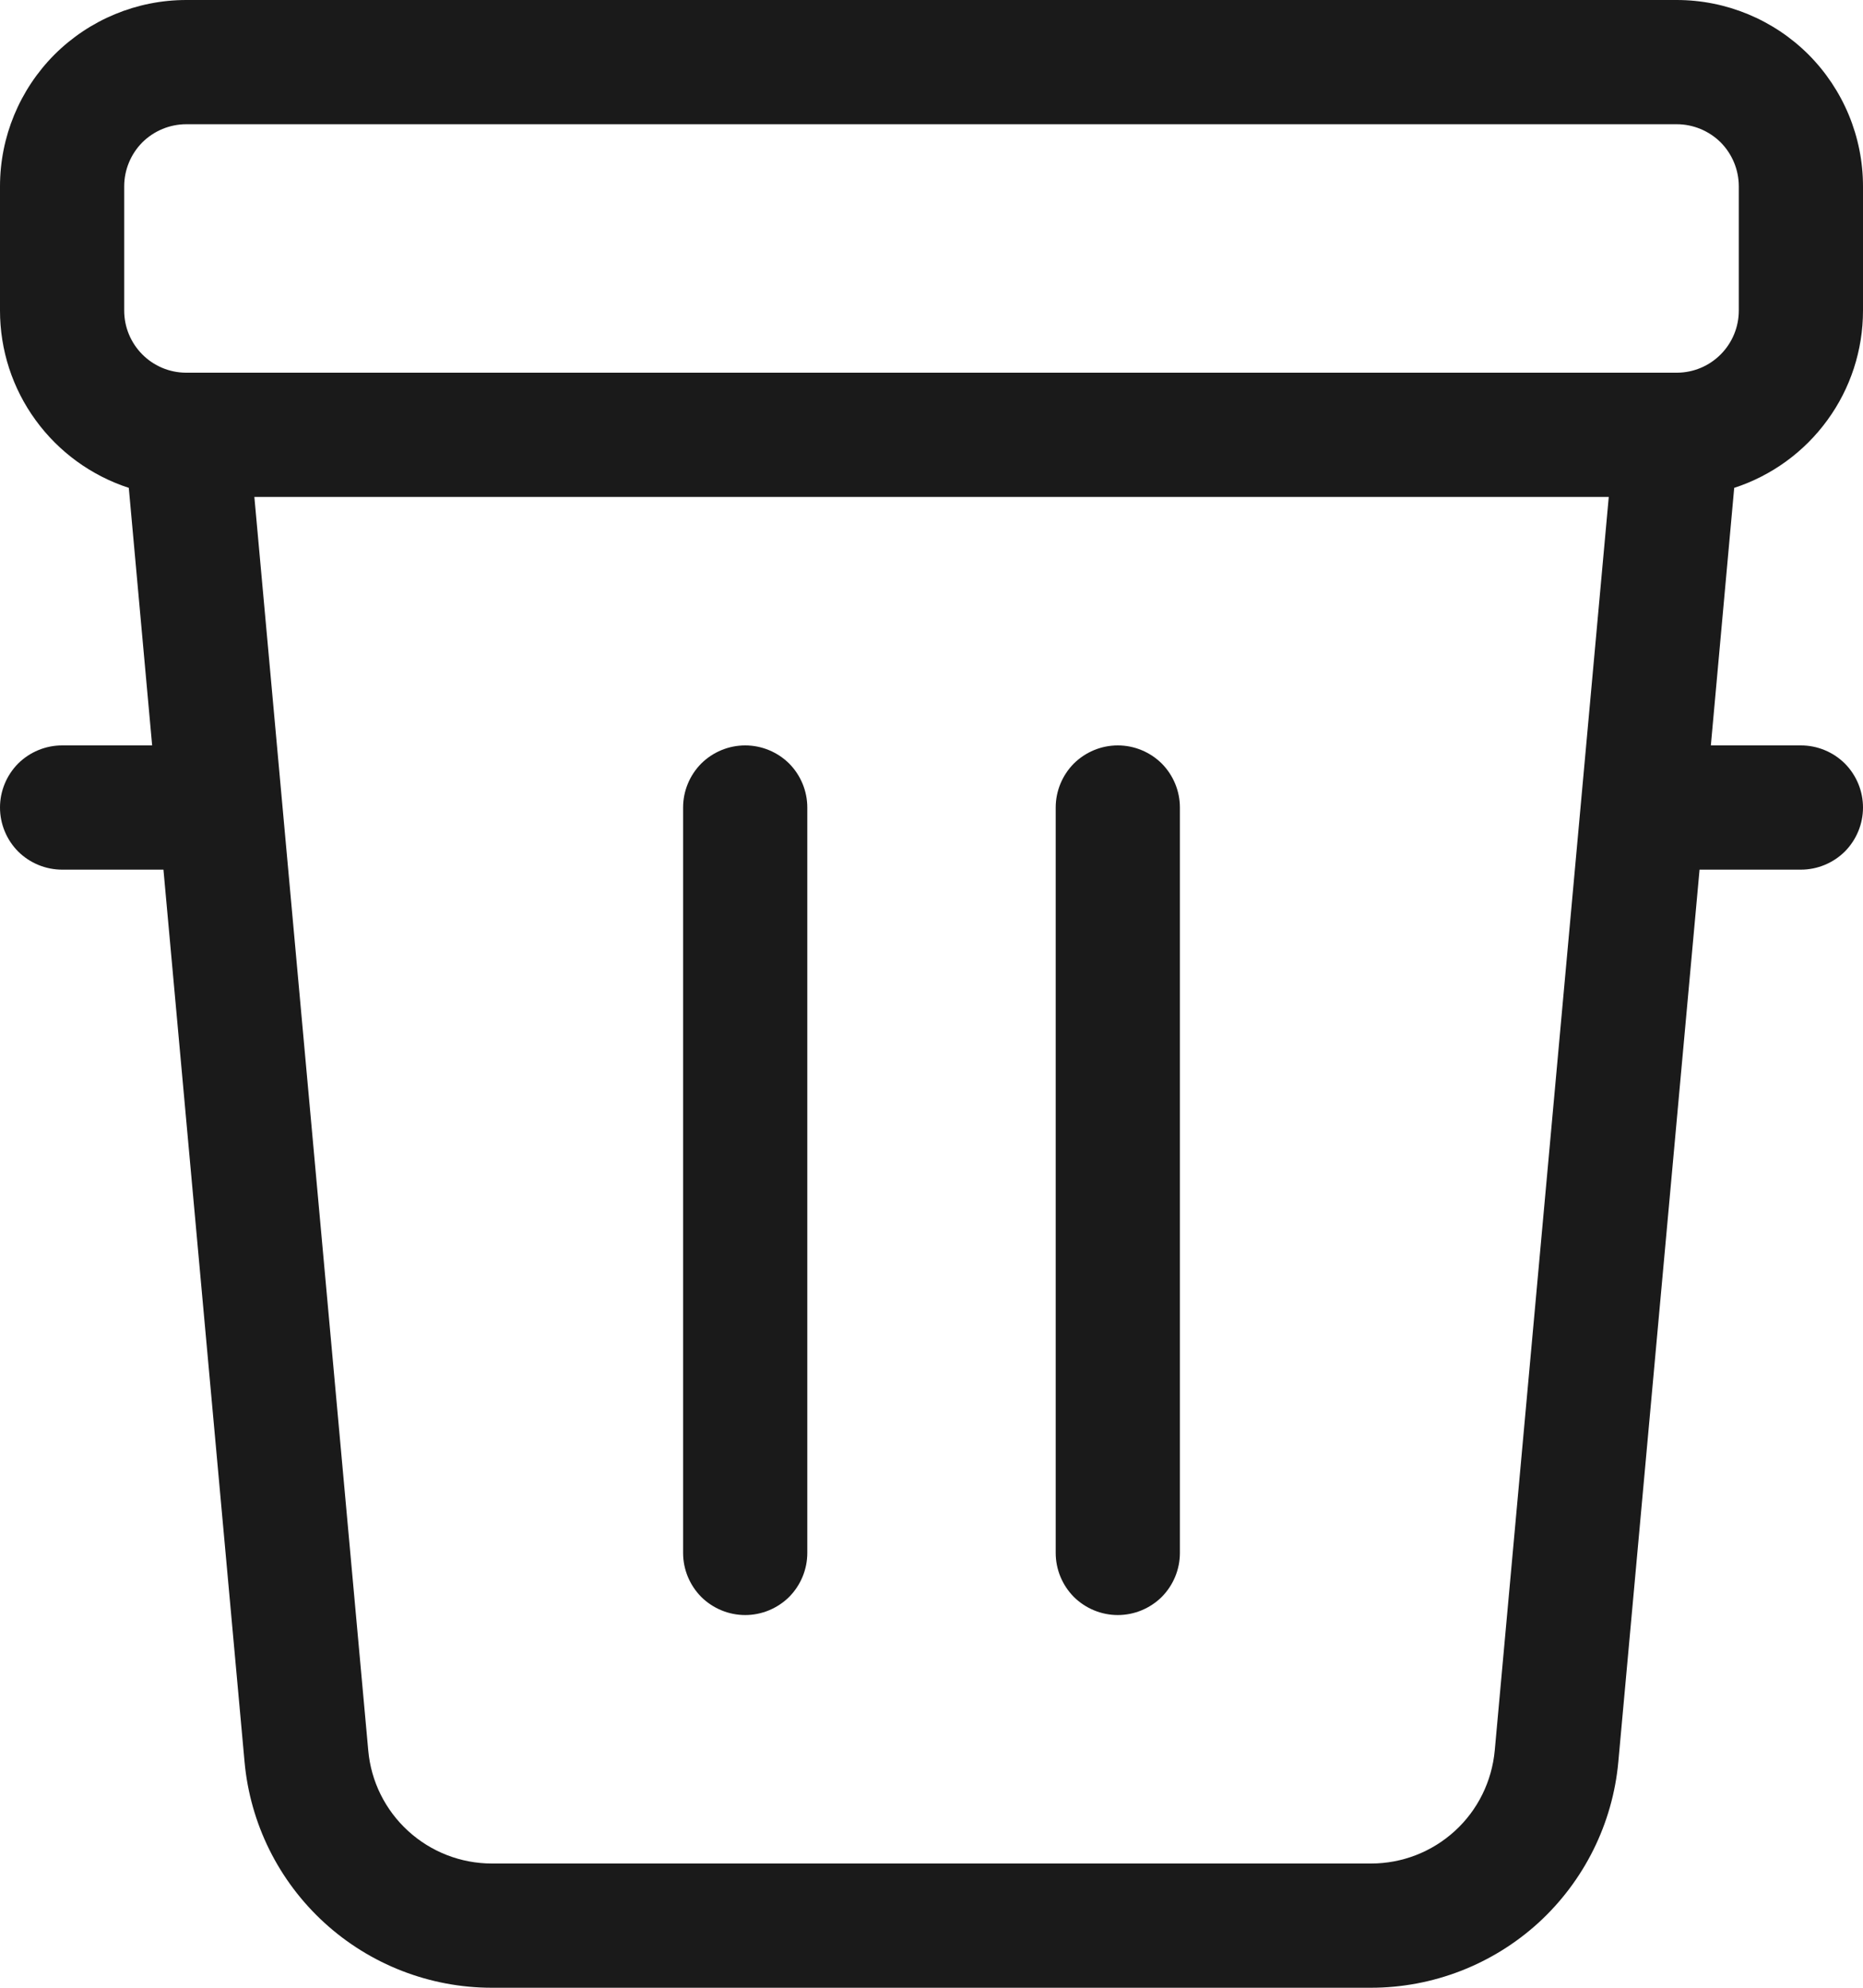 <?xml version="1.0" encoding="utf-8"?>
<svg xmlns="http://www.w3.org/2000/svg" fill="none" height="100%" overflow="visible" preserveAspectRatio="none" style="display: block;" viewBox="0 0 15 16" width="100%">
<path clip-rule="evenodd" d="M1.5 1C1.367 1 1.24 1.053 1.146 1.146C1.053 1.24 1 1.367 1 1.5V2.5C1 2.632 1.052 2.758 1.145 2.852C1.238 2.946 1.364 2.999 1.496 3H13.504C13.636 2.999 13.762 2.946 13.855 2.852C13.948 2.758 14 2.632 14 2.5V1.5C14 1.367 13.947 1.24 13.854 1.146C13.76 1.053 13.633 1 13.5 1H1.5ZM1.99524e-08 2.5C-5.16532e-05 2.817 0.1 3.126 0.287 3.382C0.473 3.638 0.736 3.829 1.037 3.927L1.225 6H0.5C0.367 6 0.24 6.053 0.146 6.146C0.053 6.24 1.99524e-08 6.367 1.99524e-08 6.5C1.99524e-08 6.633 0.053 6.76 0.146 6.854C0.24 6.947 0.367 7 0.5 7H1.316L1.969 14.181C2.014 14.678 2.243 15.14 2.612 15.477C2.98 15.813 3.461 16 3.96 16H11.038C11.537 16 12.018 15.813 12.387 15.477C12.755 15.14 12.985 14.678 13.03 14.181L13.684 7H14.5C14.633 7 14.76 6.947 14.854 6.854C14.947 6.76 15 6.633 15 6.5C15 6.367 14.947 6.24 14.854 6.146C14.76 6.053 14.633 6 14.5 6H13.775L13.963 3.927C14.264 3.829 14.527 3.638 14.713 3.382C14.9 3.126 15 2.817 15 2.5V1.5C15 1.102 14.842 0.721 14.561 0.439C14.279 0.158 13.898 0 13.5 0H1.5C1.102 0 0.721 0.158 0.439 0.439C0.158 0.721 1.99524e-08 1.102 1.99524e-08 1.5V2.5ZM2.965 14.09L2.048 4H12.953L12.035 14.09C12.012 14.339 11.898 14.57 11.714 14.738C11.529 14.907 11.289 15 11.039 15H3.961C3.711 15 3.471 14.907 3.286 14.738C3.102 14.57 2.987 14.339 2.965 14.09ZM6.5 6.5C6.5 6.367 6.447 6.24 6.354 6.146C6.26 6.053 6.133 6 6 6C5.867 6 5.74 6.053 5.646 6.146C5.553 6.24 5.5 6.367 5.5 6.5V12.5C5.5 12.633 5.553 12.76 5.646 12.854C5.74 12.947 5.867 13 6 13C6.133 13 6.26 12.947 6.354 12.854C6.447 12.76 6.5 12.633 6.5 12.5V6.5ZM9.5 6.5C9.5 6.367 9.447 6.24 9.354 6.146C9.26 6.053 9.133 6 9 6C8.867 6 8.74 6.053 8.646 6.146C8.553 6.24 8.5 6.367 8.5 6.5V12.5C8.5 12.633 8.553 12.76 8.646 12.854C8.74 12.947 8.867 13 9 13C9.133 13 9.26 12.947 9.354 12.854C9.447 12.76 9.5 12.633 9.5 12.5V6.5Z" fill="black" fill-opacity="0.898" fill-rule="evenodd" id="Vector"/>
</svg>